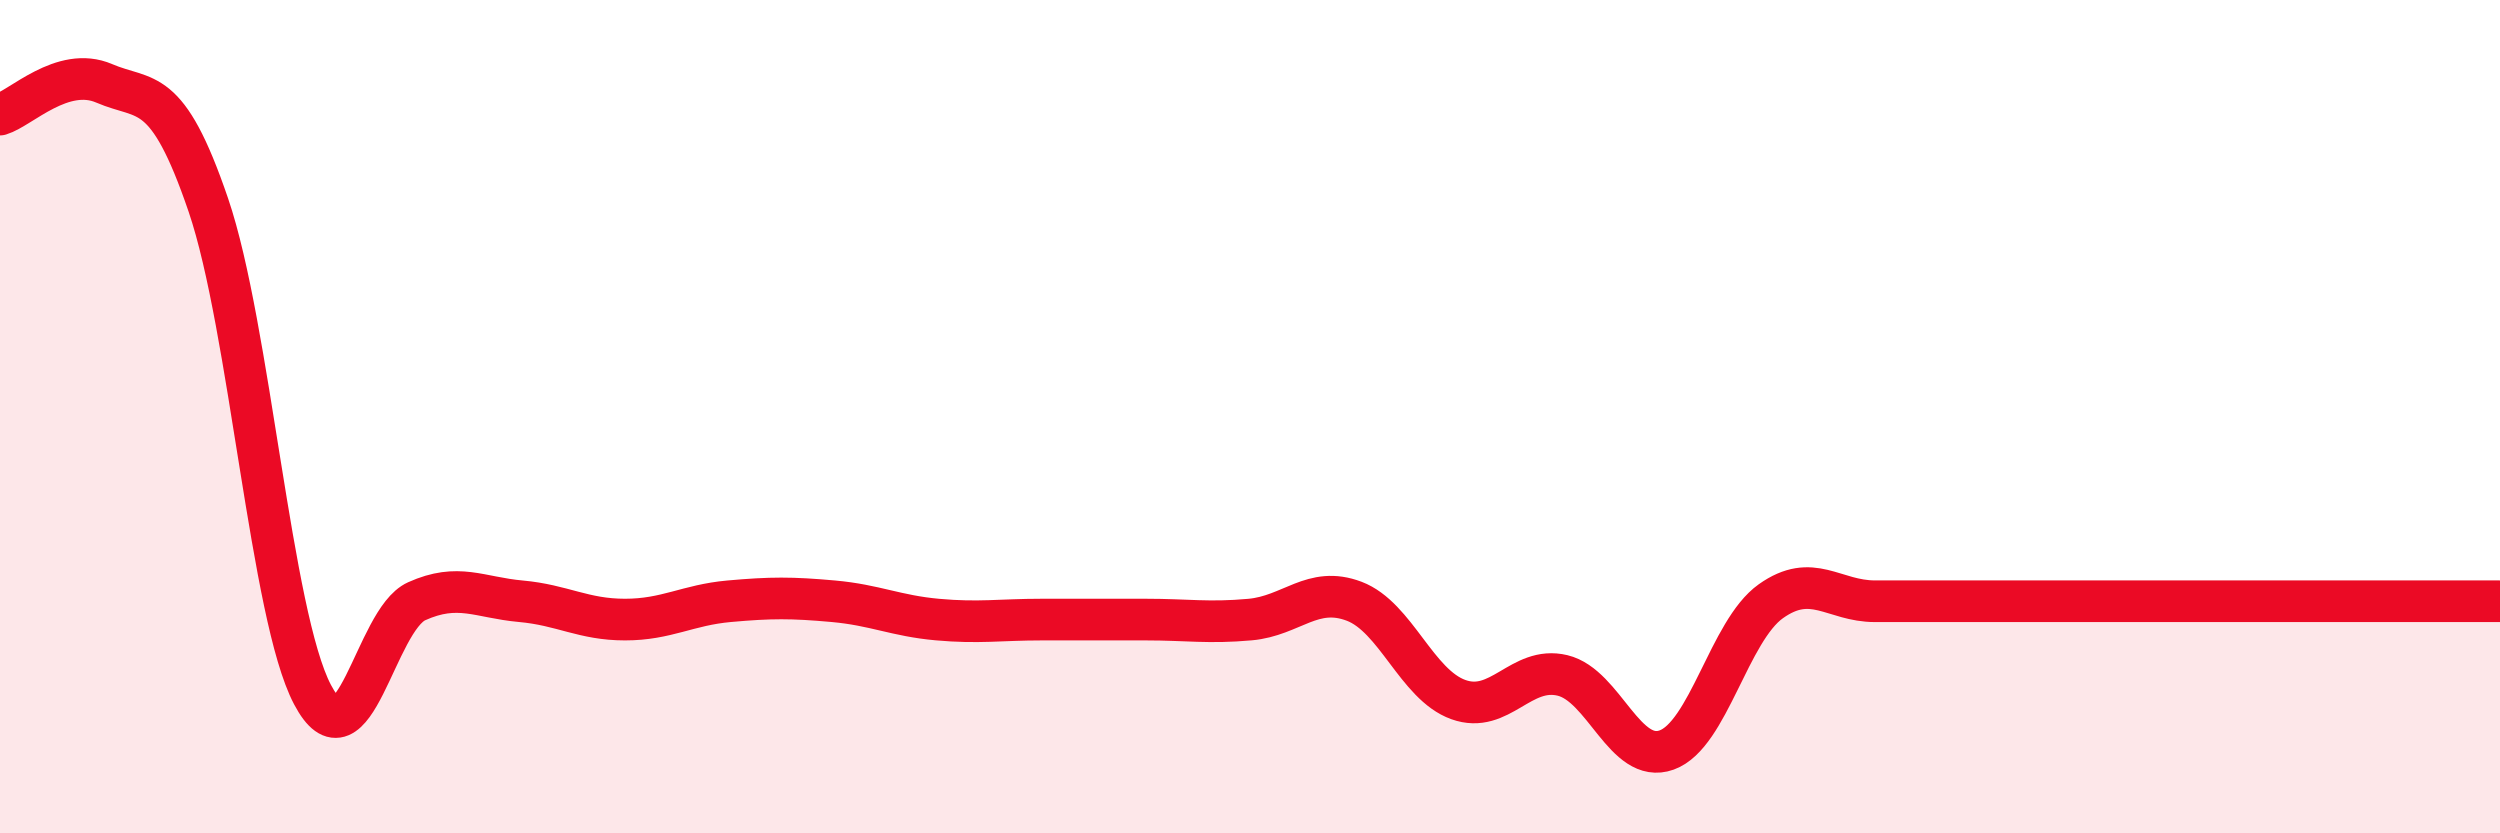 
    <svg width="60" height="20" viewBox="0 0 60 20" xmlns="http://www.w3.org/2000/svg">
      <path
        d="M 0,2.75 C 0.5,2.6 1.5,1.57 2.5,2 C 3.5,2.43 4,1.99 5,4.92 C 6,7.85 6.5,14.77 7.5,16.67 C 8.5,18.57 9,14.88 10,14.43 C 11,13.98 11.5,14.34 12.5,14.43 C 13.5,14.52 14,14.87 15,14.87 C 16,14.87 16.5,14.52 17.5,14.43 C 18.5,14.34 19,14.34 20,14.43 C 21,14.52 21.5,14.78 22.5,14.87 C 23.5,14.96 24,14.87 25,14.87 C 26,14.87 26.5,14.87 27.5,14.87 C 28.5,14.87 29,14.96 30,14.87 C 31,14.78 31.5,14.05 32.5,14.43 C 33.5,14.81 34,16.43 35,16.79 C 36,17.15 36.5,15.97 37.5,16.21 C 38.5,16.45 39,18.36 40,18 C 41,17.64 41.5,15.14 42.5,14.43 C 43.5,13.72 44,14.43 45,14.43 C 46,14.43 46.5,14.43 47.5,14.43 C 48.5,14.43 49,14.43 50,14.43 C 51,14.43 51.5,14.43 52.5,14.43 C 53.5,14.43 53.5,14.43 55,14.43 C 56.5,14.43 59,14.43 60,14.43L60 20L0 20Z"
        fill="#EB0A25"
        opacity="0.1"
        stroke-linecap="round"
        stroke-linejoin="round"
      />
      <path
        d="M 0,2.75 C 0.5,2.6 1.5,1.57 2.5,2 C 3.5,2.43 4,1.99 5,4.92 C 6,7.85 6.5,14.77 7.5,16.67 C 8.5,18.57 9,14.88 10,14.43 C 11,13.98 11.5,14.34 12.5,14.43 C 13.5,14.52 14,14.87 15,14.87 C 16,14.87 16.5,14.52 17.5,14.43 C 18.5,14.34 19,14.34 20,14.43 C 21,14.52 21.5,14.78 22.5,14.87 C 23.5,14.96 24,14.87 25,14.87 C 26,14.87 26.5,14.87 27.5,14.87 C 28.5,14.87 29,14.96 30,14.87 C 31,14.78 31.5,14.05 32.5,14.43 C 33.5,14.81 34,16.43 35,16.79 C 36,17.15 36.5,15.97 37.5,16.21 C 38.5,16.45 39,18.36 40,18 C 41,17.64 41.5,15.14 42.5,14.43 C 43.5,13.72 44,14.43 45,14.43 C 46,14.43 46.5,14.43 47.5,14.43 C 48.5,14.43 49,14.43 50,14.43 C 51,14.43 51.5,14.43 52.5,14.43 C 53.5,14.43 53.5,14.43 55,14.43 C 56.5,14.43 59,14.43 60,14.43"
        stroke="#EB0A25"
        stroke-width="1"
        fill="none"
        stroke-linecap="round"
        stroke-linejoin="round"
      />
    </svg>
  